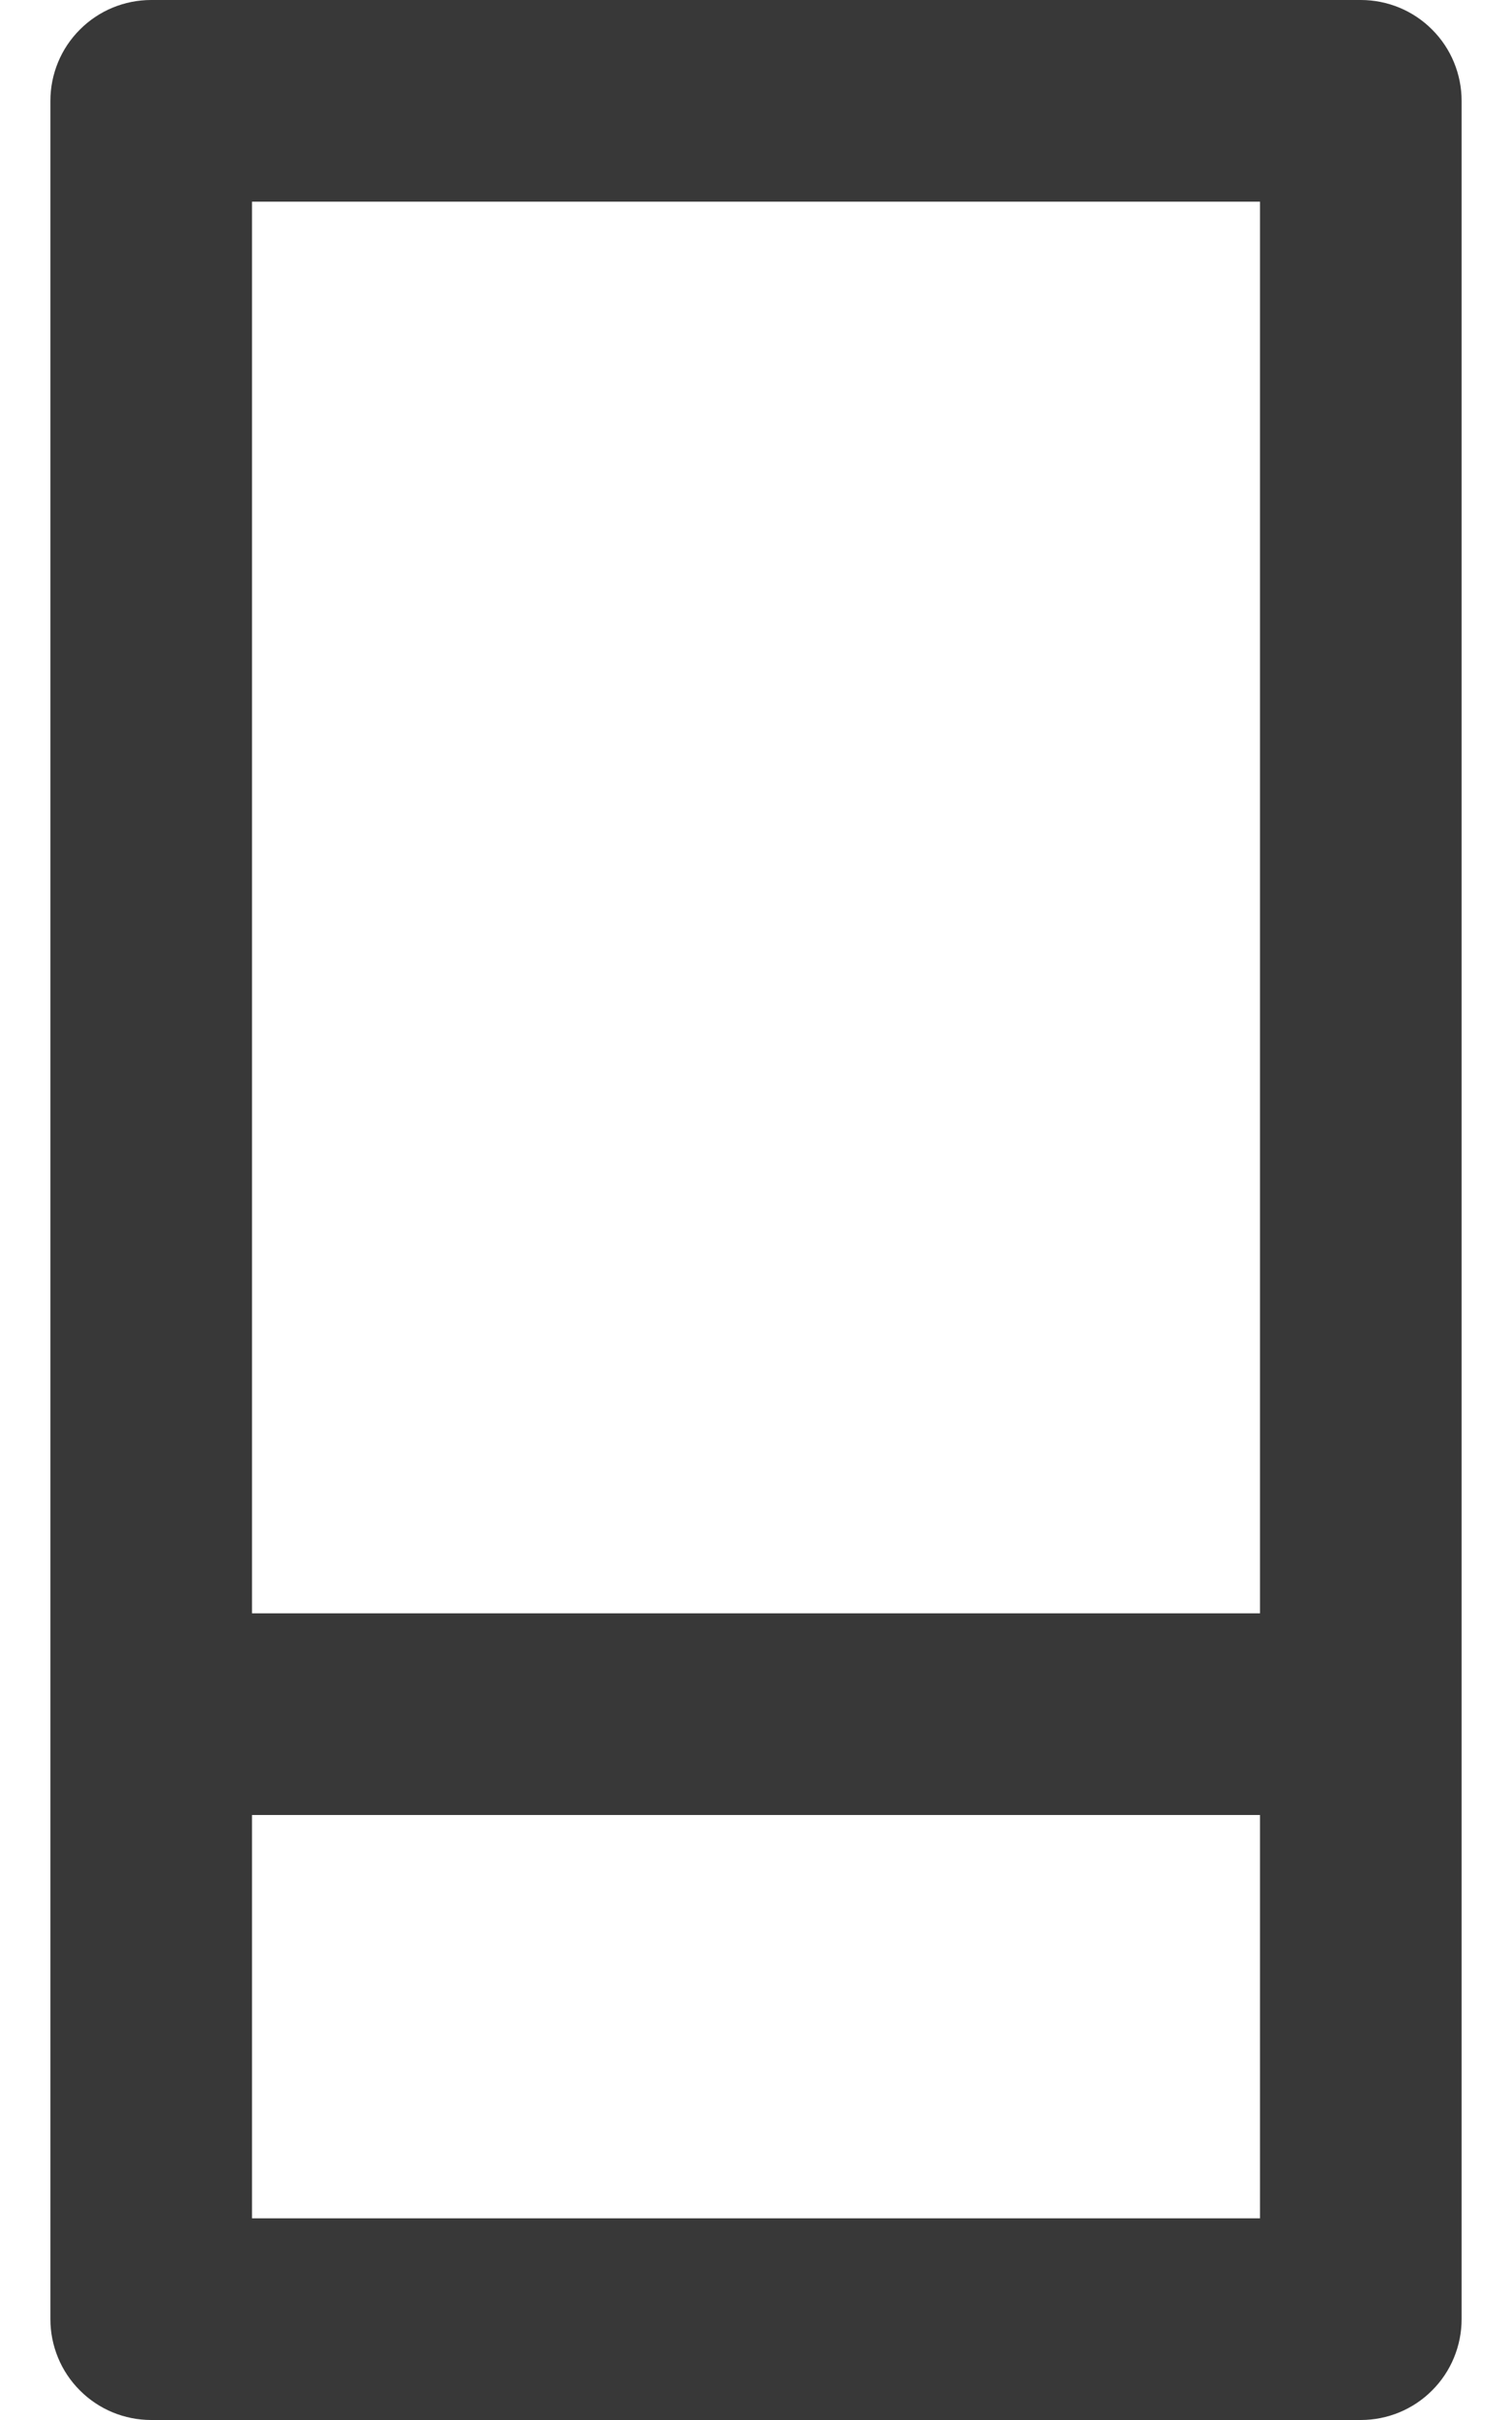<svg width="15" height="24" viewBox="0 0 15 24" fill="none" xmlns="http://www.w3.org/2000/svg">
<path d="M13.5 0H1.5C1.235 0 0.98 0.105 0.793 0.293C0.605 0.48 0.5 0.735 0.5 1V23C0.5 23.265 0.605 23.52 0.793 23.707C0.98 23.895 1.235 24 1.5 24H13.5C13.765 24 14.02 23.895 14.207 23.707C14.395 23.52 14.5 23.265 14.5 23V1C14.5 0.735 14.395 0.48 14.207 0.293C14.02 0.105 13.765 0 13.5 0ZM2.5 2H12.5V16H2.5V2ZM2.5 22V18H12.5V22H2.5Z" fill="#383838"/>
</svg>
